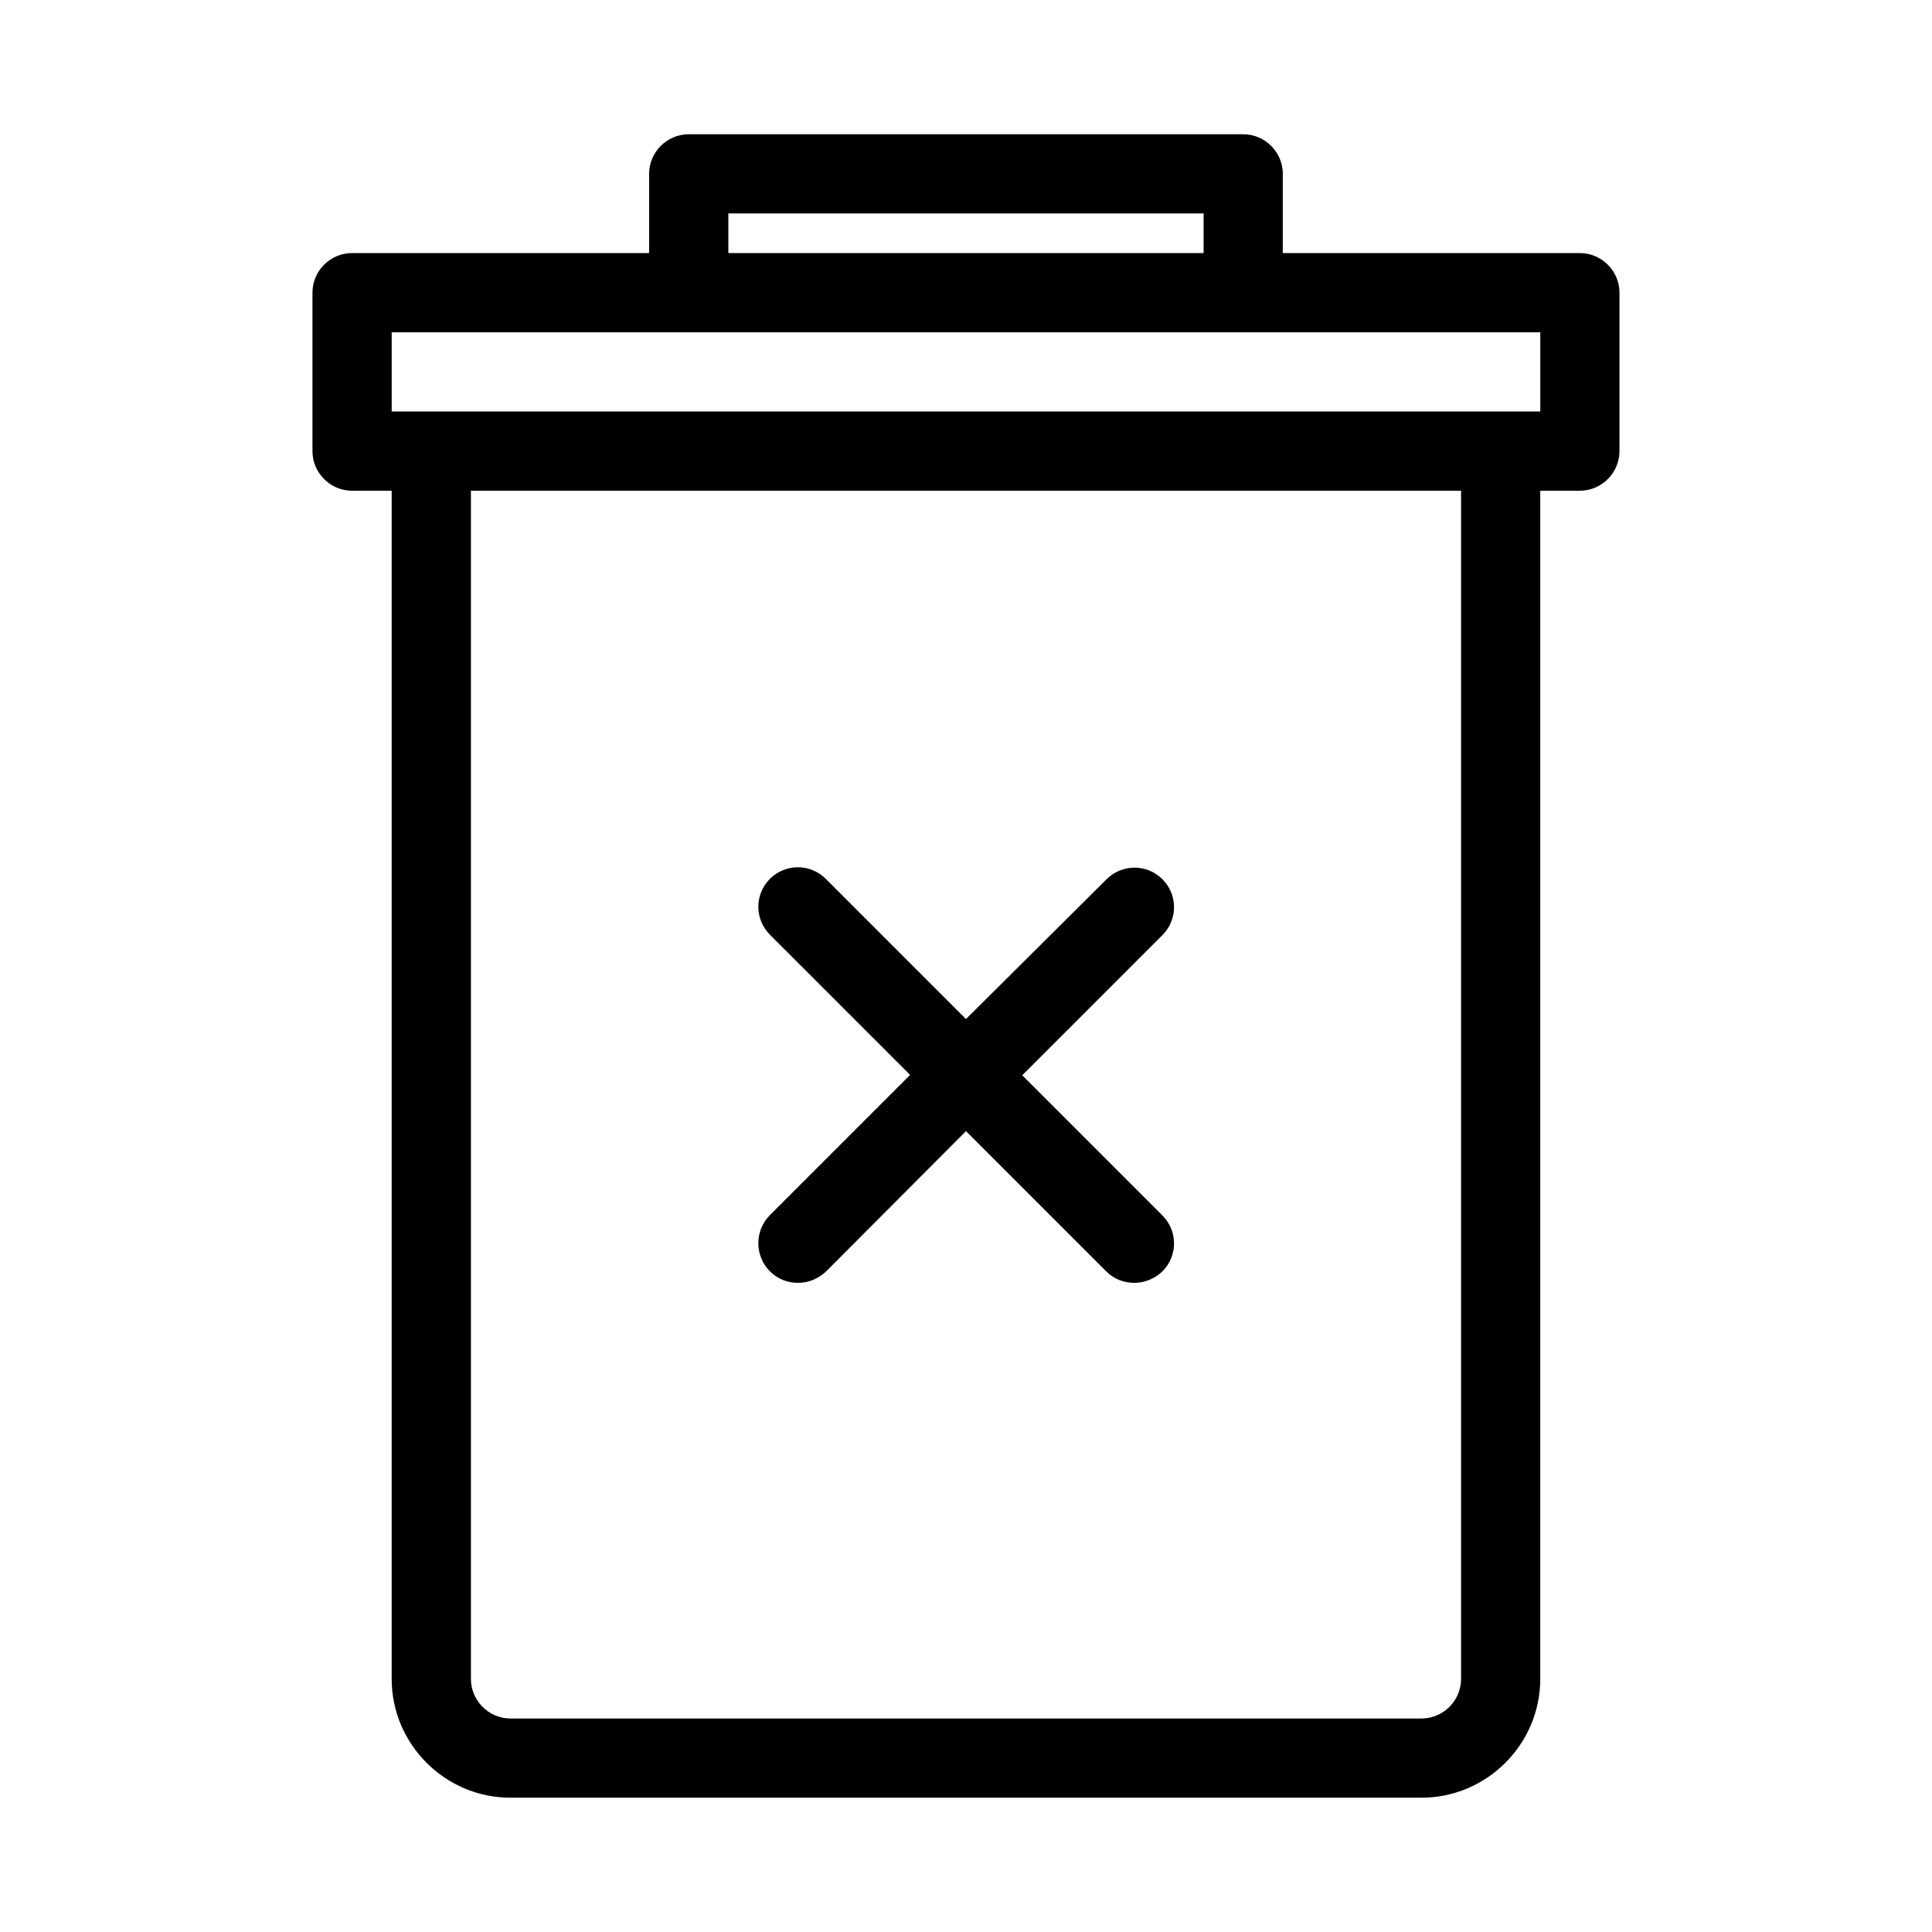 <?xml version="1.0" encoding="UTF-8"?>
<!-- Uploaded to: ICON Repo, www.iconrepo.com, Generator: ICON Repo Mixer Tools -->
<svg fill="#000000" width="800px" height="800px" version="1.1" viewBox="144 144 512 512" xmlns="http://www.w3.org/2000/svg">
 <g>
  <path d="m473.47 179.58h-146.95c-5.773 0-10.496 4.723-10.496 10.496v20.992h-78.723c-5.773 0-10.496 4.723-10.496 10.496v41.984c0 5.773 4.723 10.496 10.496 10.496h10.496v314.88c0 17.32 14.168 31.488 31.488 31.488h241.41c17.32 0 31.488-14.168 31.488-31.488v-314.88h10.496c5.773 0 10.496-4.723 10.496-10.496v-41.984c0-5.773-4.723-10.496-10.496-10.496h-78.723v-20.992c0-5.773-4.723-10.496-10.492-10.496zm-136.45 20.992h125.95v10.496h-125.95zm194.18 388.35c0 5.773-4.723 10.496-10.496 10.496h-241.41c-5.773 0-10.496-4.723-10.496-10.496v-314.88h262.4zm20.992-356.86v20.992h-304.39v-20.992z"/>
  <path d="m348.04 480.92c2.098 2.098 4.723 3.043 7.453 3.043 2.731 0 5.352-1.051 7.453-3.043l37.051-37.156 37.156 37.156c2.098 2.098 4.723 3.043 7.453 3.043s5.352-1.051 7.453-3.043c4.094-4.094 4.094-10.707 0-14.801l-37.156-37.156 37.156-37.156c4.094-4.094 4.094-10.707 0-14.801s-10.707-4.094-14.801 0l-37.262 37.055-37.156-37.156c-4.094-4.094-10.707-4.094-14.801 0s-4.094 10.707 0 14.801l37.156 37.156-37.156 37.156c-4.094 4.094-4.094 10.809 0 14.902z"/>
 </g>
</svg>